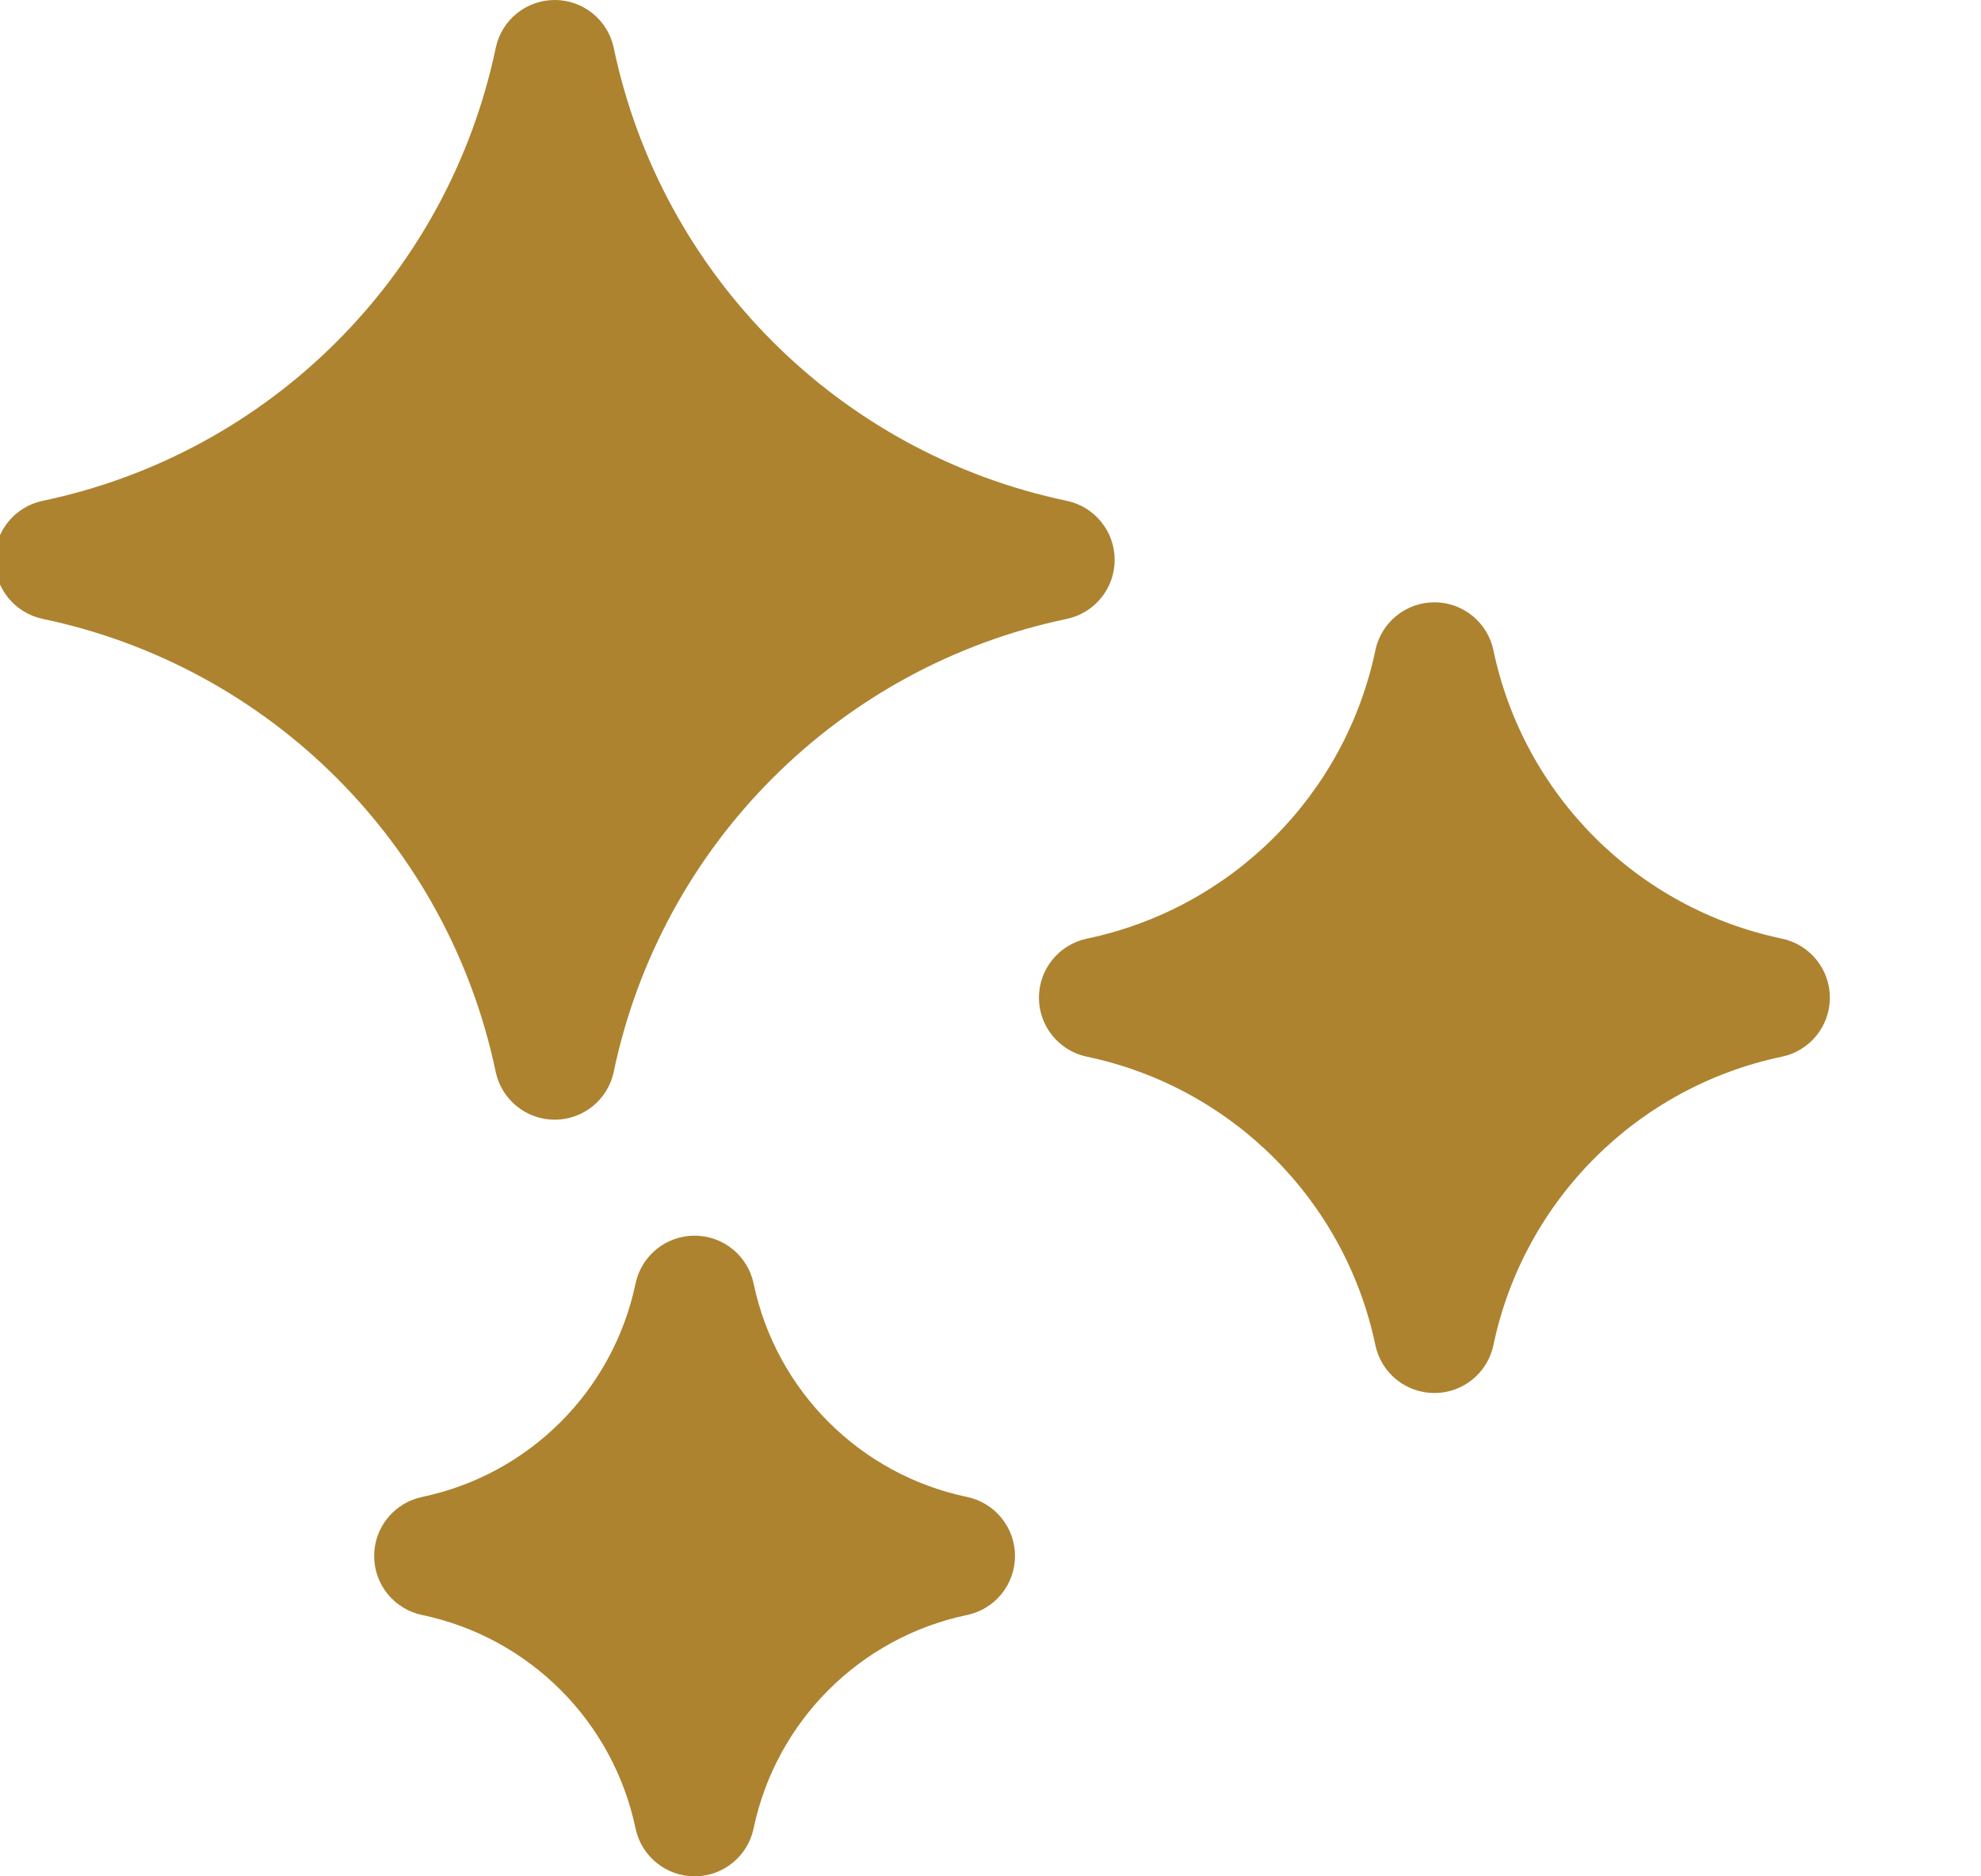 <svg width="38" height="36" viewBox="0 0 38 36" fill="none" xmlns="http://www.w3.org/2000/svg">
<g clip-path="url(#clip0_117_2254)">
<path d="M20.463 9.609C16.099 8.694 12.688 5.283 11.773 0.919C11.661 0.384 11.188 0 10.641 0C10.093 0 9.621 0.384 9.509 0.92C8.594 5.283 5.183 8.694 0.819 9.609C0.283 9.721 -0.101 10.194 -0.101 10.741C-0.101 11.289 0.283 11.761 0.819 11.874C5.183 12.789 8.594 16.199 9.508 20.563C9.621 21.099 10.093 21.483 10.641 21.483C11.188 21.483 11.661 21.099 11.773 20.563C12.688 16.199 16.099 12.789 20.463 11.874C20.998 11.762 21.382 11.289 21.382 10.742C21.382 10.194 20.998 9.722 20.463 9.609Z" fill="#AD8330"/>
<path d="M18.55 28.721C16.494 28.291 14.887 26.683 14.456 24.627C14.344 24.091 13.871 23.708 13.324 23.708C12.776 23.708 12.304 24.091 12.191 24.627C11.76 26.683 10.153 28.291 8.097 28.721C7.561 28.834 7.177 29.306 7.177 29.854C7.177 30.401 7.561 30.874 8.097 30.986C10.153 31.417 11.76 33.024 12.191 35.08C12.304 35.616 12.776 36 13.324 36C13.871 36 14.344 35.616 14.456 35.08C14.887 33.024 16.494 31.417 18.55 30.986C19.086 30.874 19.47 30.401 19.47 29.854C19.47 29.306 19.086 28.834 18.55 28.721Z" fill="#AD8330"/>
<path d="M34.181 18.009C31.402 17.427 29.23 15.255 28.647 12.476C28.535 11.94 28.062 11.556 27.515 11.556C26.968 11.556 26.495 11.94 26.383 12.476C25.8 15.255 23.628 17.427 20.849 18.009C20.313 18.122 19.929 18.594 19.929 19.142C19.929 19.689 20.313 20.162 20.849 20.274C23.628 20.857 25.8 23.029 26.383 25.808C26.495 26.344 26.967 26.727 27.515 26.727C28.062 26.727 28.535 26.344 28.647 25.808C29.23 23.029 31.402 20.857 34.181 20.274C34.717 20.162 35.101 19.689 35.101 19.142C35.101 18.594 34.717 18.122 34.181 18.009Z" fill="#AD8330"/>
</g>
<defs>
<clipPath id="clip0_117_2254">
<rect width="38" height="36" fill="white"/>
</clipPath>
</defs>
</svg>
